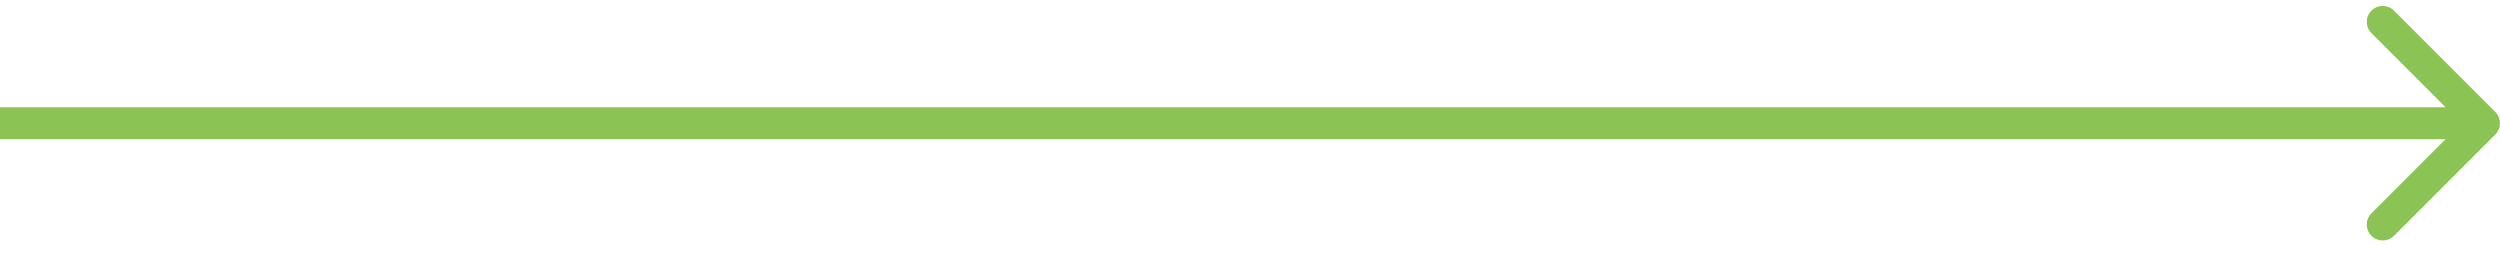 <svg width="157" height="16" viewBox="0 0 157 16" fill="none" xmlns="http://www.w3.org/2000/svg">
<path d="M156.705 8.445C157.096 8.055 157.096 7.422 156.705 7.031L150.341 0.667C149.951 0.277 149.318 0.277 148.927 0.667C148.536 1.058 148.536 1.691 148.927 2.081L154.584 7.738L148.927 13.395C148.536 13.786 148.536 14.419 148.927 14.809C149.318 15.2 149.951 15.2 150.341 14.809L156.705 8.445ZM155.998 6.738L8.74228e-08 6.738L-8.74228e-08 8.738L155.998 8.738L155.998 6.738Z" fill="#8CC355"/>
</svg>
